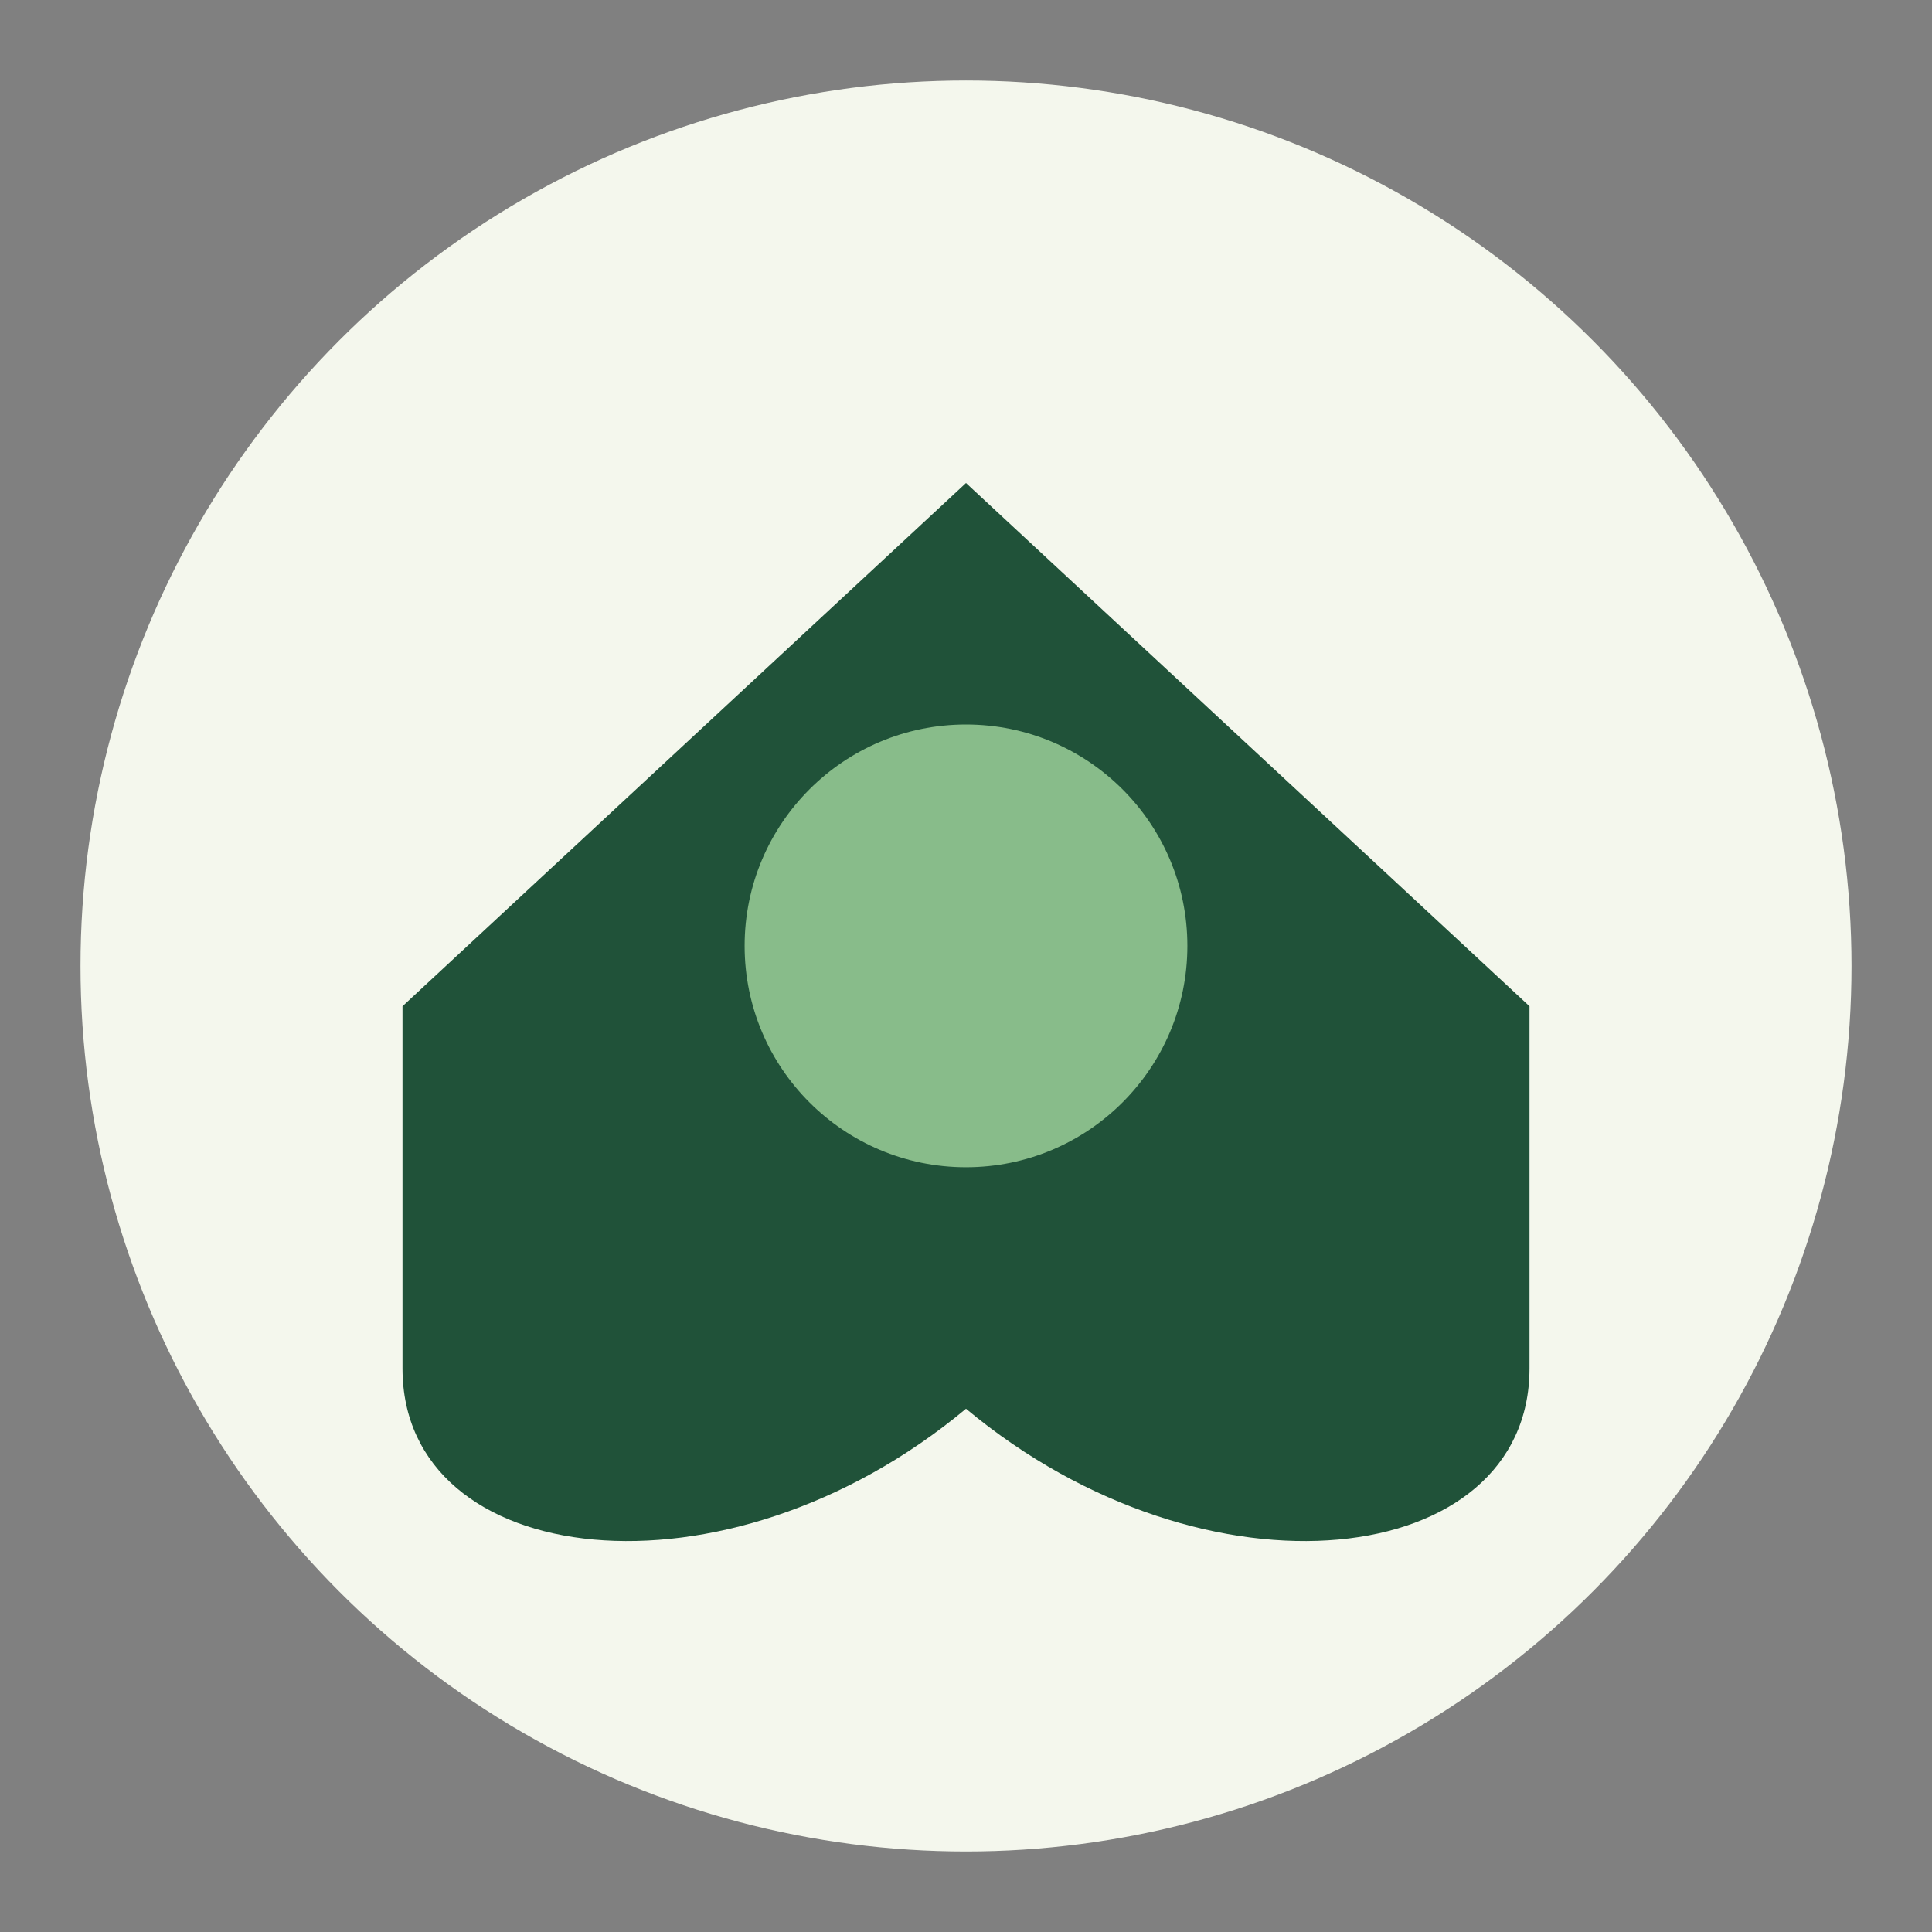 <?xml version="1.0" encoding="UTF-8"?>
<svg xmlns="http://www.w3.org/2000/svg" width="48" height="48" viewBox="0 0 48 48"><rect x="0" y="0" width="48" height="48" fill="#808080" stroke="none"/><g><circle cx="24" cy="24" r="22" fill="#F4F7ED"/><path d="M10 34v-9l14-13 14 13v9c0 5-8 6-14 1-6 5-14 4-14-1z" fill="#205239"/><circle cx="24" cy="23.5" r="5.5" fill="#88BC8A"/></g></svg>